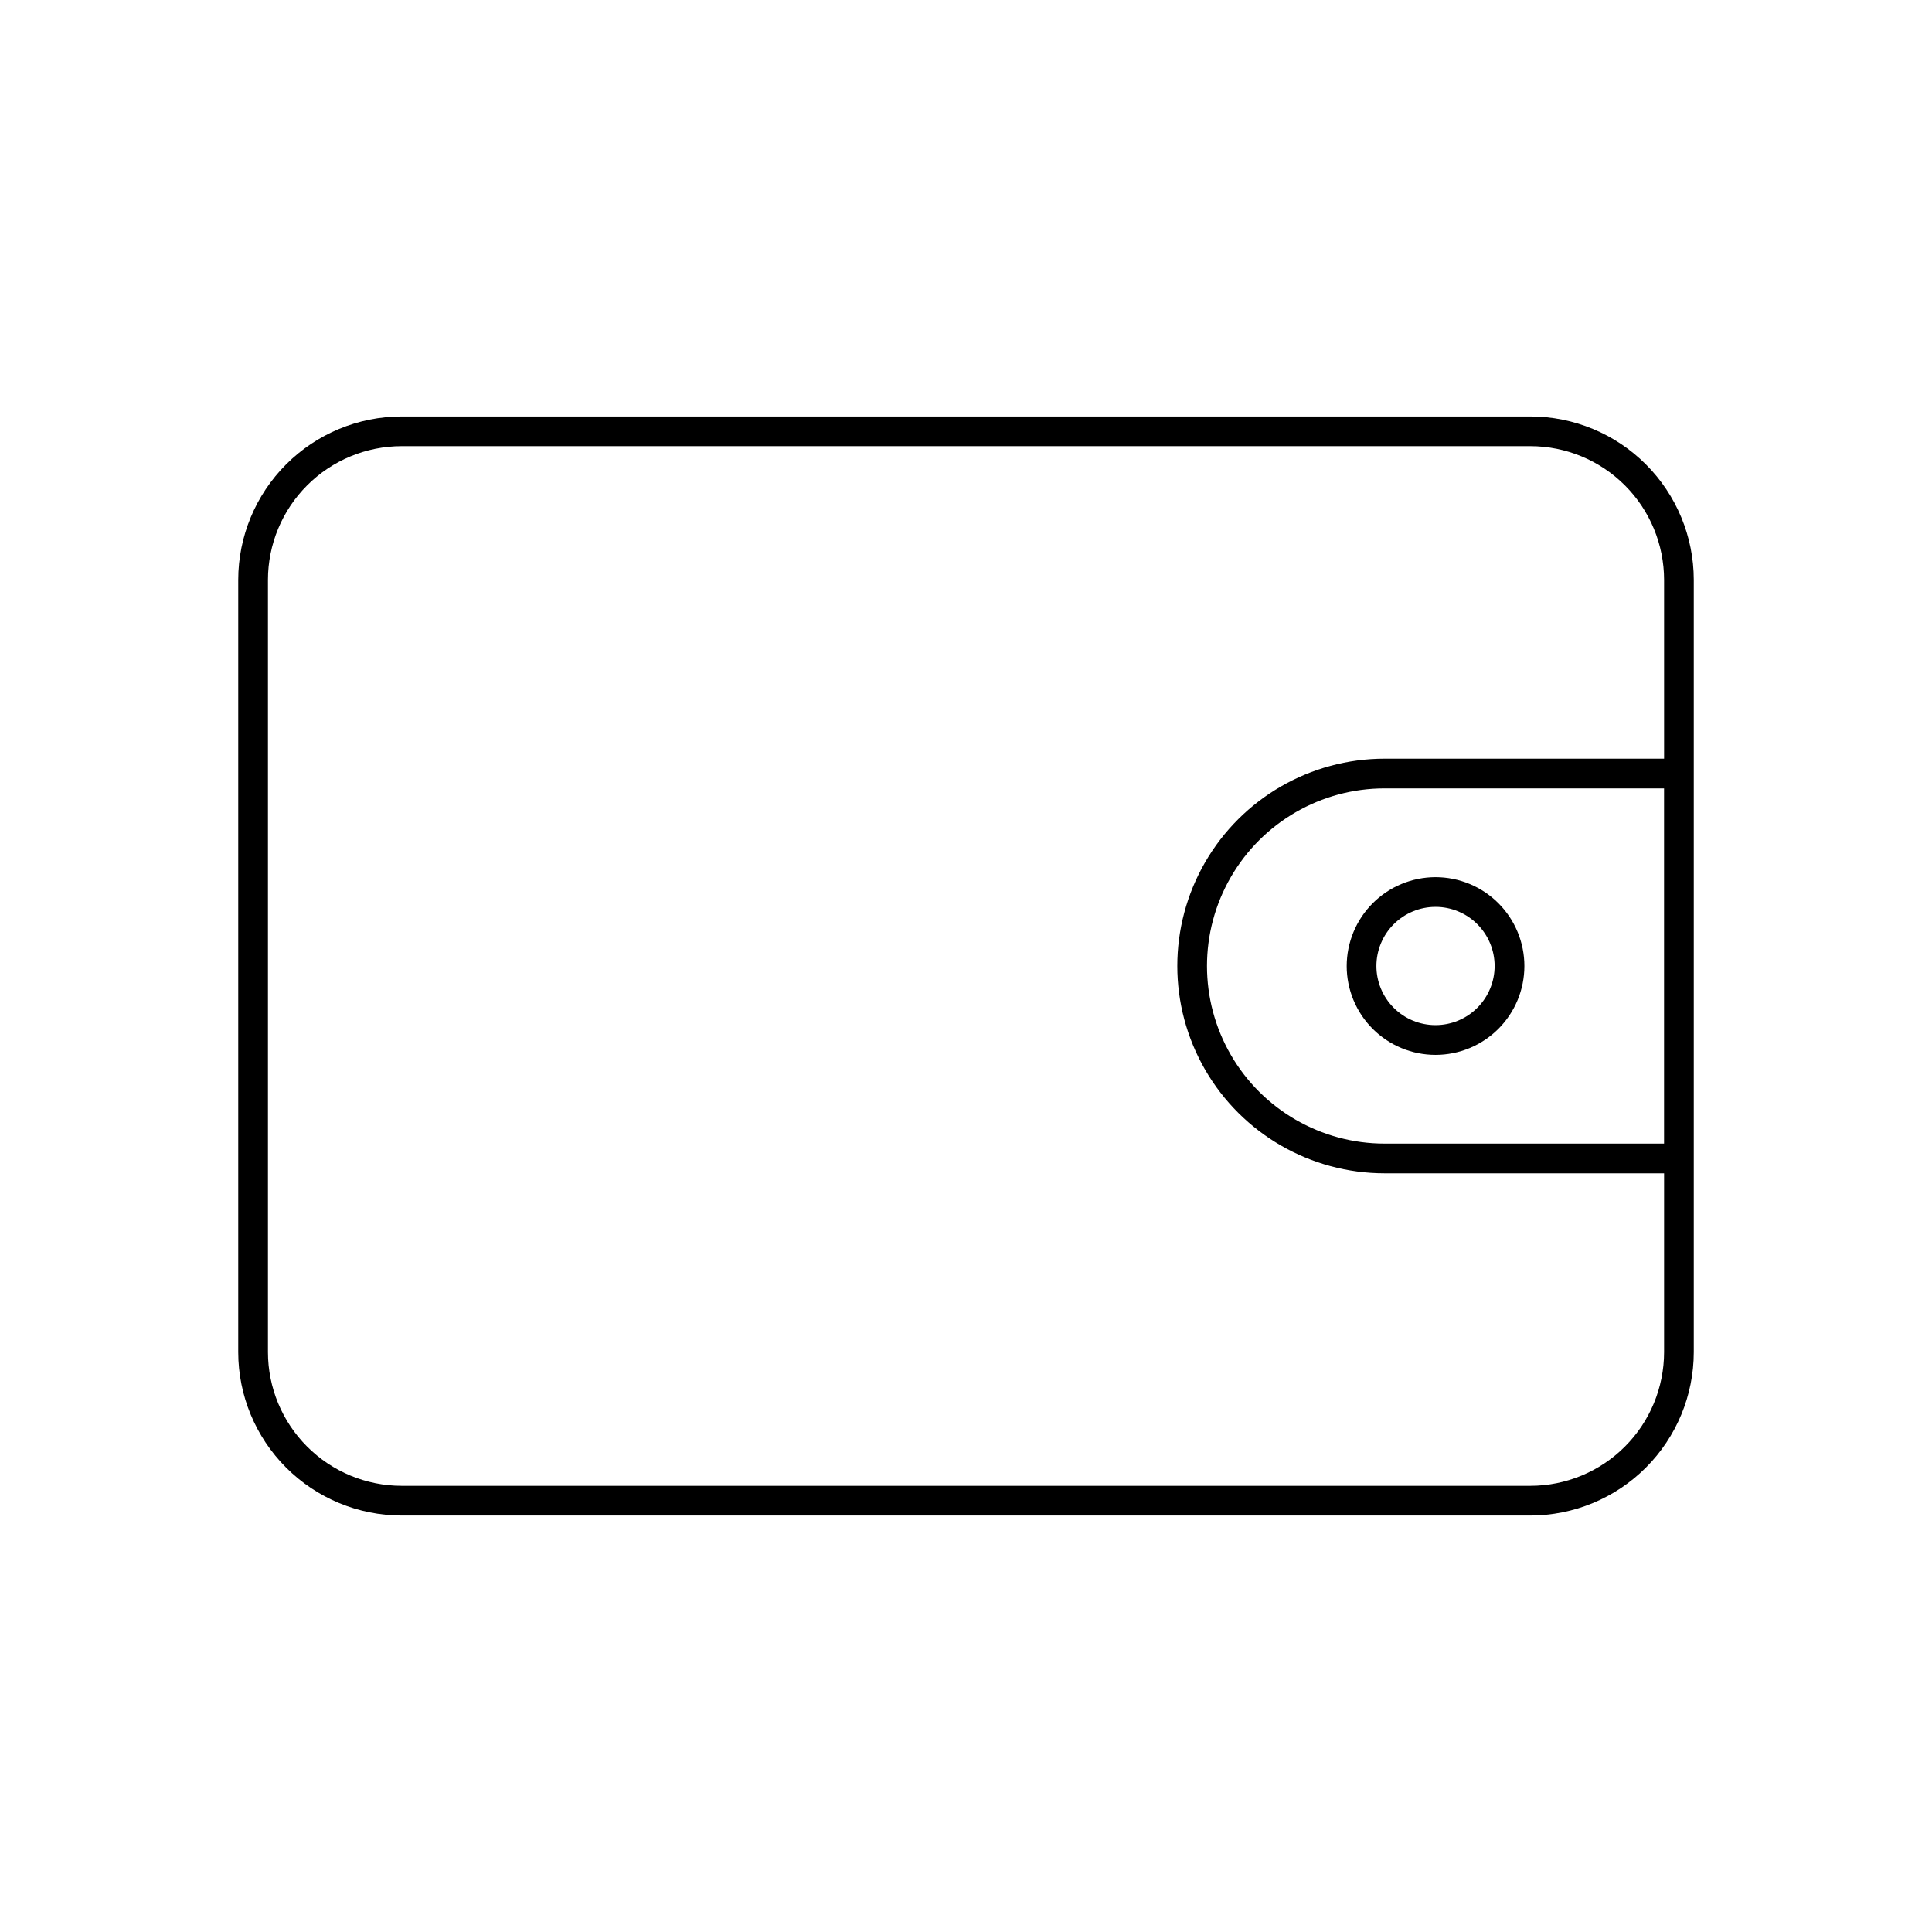 <?xml version="1.0" encoding="UTF-8"?>
<!-- Uploaded to: SVG Repo, www.svgrepo.com, Generator: SVG Repo Mixer Tools -->
<svg fill="#000000" width="800px" height="800px" version="1.1" viewBox="144 144 512 512" xmlns="http://www.w3.org/2000/svg">
 <g>
  <path d="m250.43 545.63h299.14c11.48-0.016 22.484-4.578 30.602-12.695 8.117-8.117 12.684-19.125 12.695-30.602v-204.67c-0.012-11.48-4.578-22.484-12.695-30.602-8.117-8.117-19.121-12.684-30.602-12.695h-299.14c-11.48 0.012-22.484 4.578-30.602 12.695s-12.684 19.121-12.695 30.602v204.67c0.012 11.477 4.578 22.484 12.695 30.602s19.121 12.68 30.602 12.695zm334.56-98.566h-74.062c-16.812 0-32.352-8.973-40.758-23.535-8.41-14.562-8.41-32.504 0-47.066 8.406-14.562 23.945-23.531 40.758-23.531h74.062zm-369.98-149.4c0.008-9.395 3.742-18.398 10.387-25.039 6.641-6.641 15.645-10.375 25.035-10.387h299.14c9.391 0.012 18.398 3.746 25.039 10.387s10.375 15.645 10.387 25.039v47.398l-74.062-0.004c-19.625 0-37.762 10.473-47.578 27.469-9.812 17-9.812 37.941 0 54.941 9.816 16.996 27.953 27.469 47.578 27.469h74.062v47.398c-0.012 9.391-3.746 18.395-10.387 25.035s-15.648 10.379-25.039 10.387h-299.14c-9.391-0.008-18.395-3.746-25.035-10.387-6.644-6.641-10.379-15.645-10.387-25.035z"/>
  <path d="m500.89 400c-0.004 6.242 2.477 12.234 6.891 16.652 4.418 4.418 10.406 6.898 16.652 6.898 6.246 0 12.234-2.481 16.652-6.894 4.414-4.418 6.894-10.406 6.894-16.652s-2.484-12.234-6.898-16.648c-4.418-4.418-10.41-6.894-16.656-6.894-6.238 0.008-12.219 2.492-16.633 6.902-4.41 4.414-6.894 10.395-6.902 16.637zm23.539-15.664-0.004-0.004c4.156 0 8.141 1.652 11.078 4.59s4.59 6.922 4.59 11.078c0 4.152-1.652 8.137-4.59 11.074s-6.922 4.59-11.078 4.59c-4.152 0-8.137-1.652-11.074-4.59s-4.59-6.922-4.59-11.074c0.004-4.156 1.656-8.137 4.594-11.074s6.918-4.59 11.07-4.594z"/>
 </g>
</svg>